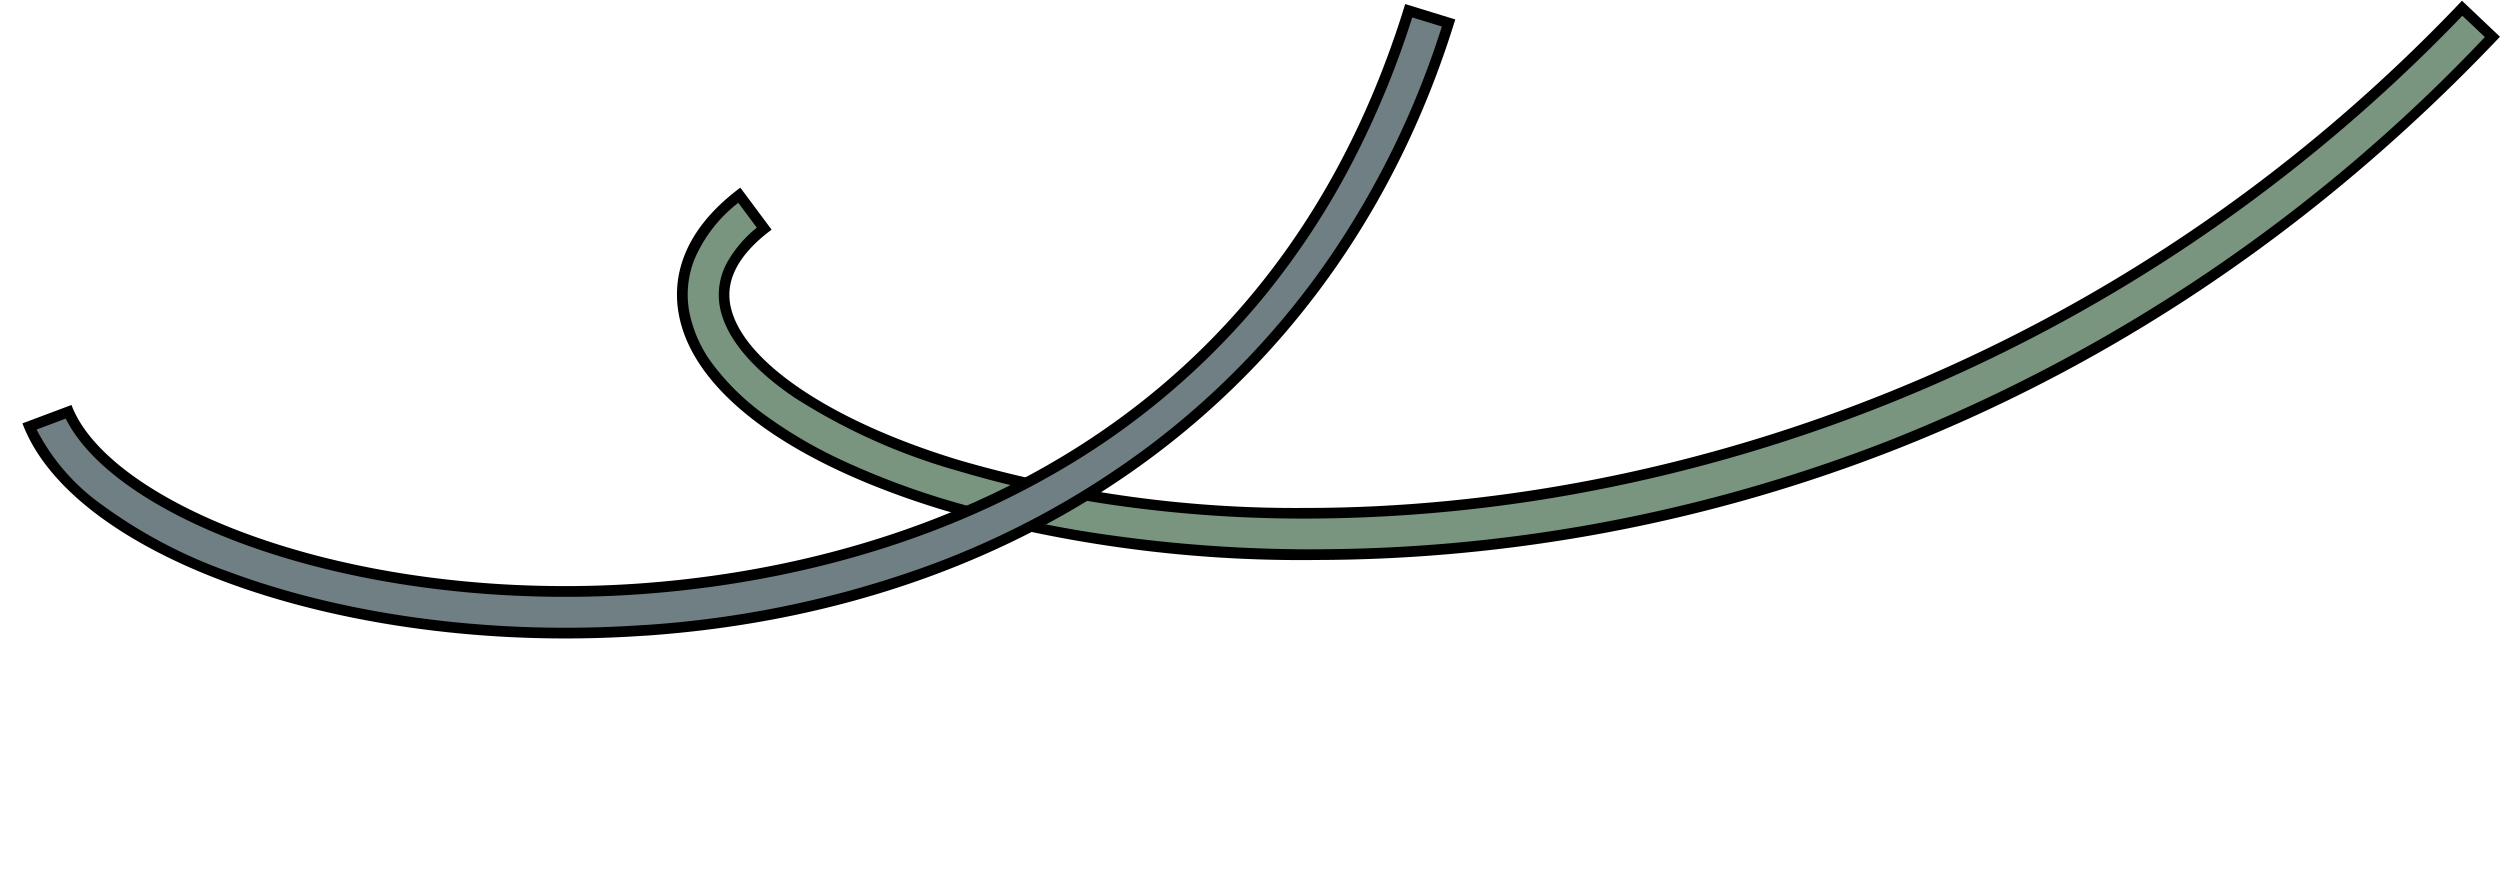 <svg xmlns="http://www.w3.org/2000/svg" xmlns:xlink="http://www.w3.org/1999/xlink" width="233.497" height="83.553" viewBox="0 0 233.497 83.553">
  <defs>
    <clipPath id="clip-path">
      <rect id="Rectangle_30443" data-name="Rectangle 30443" width="79.993" height="74.358" fill="none"/>
    </clipPath>
  </defs>
  <g id="left" transform="translate(65.15 -65.515)">
    <g id="Group_142315" data-name="Group 142315" transform="translate(-90.524 65.577)">
      <g id="パス_173788" data-name="パス 173788" transform="translate(-5473.082 9003.608)">
        <path id="Path_196858" data-name="Path 196858" d="M5621.163-8951.868a135.513,135.513,0,0,1-18.951-1.3,103.969,103.969,0,0,1-15.331-3.292,73.195,73.195,0,0,1-9.773-3.67,43.759,43.759,0,0,1-7.489-4.358,23.15,23.15,0,0,1-4.984-4.855,12.43,12.43,0,0,1-2.3-5.146,9.429,9.429,0,0,1,.512-5.132,14.071,14.071,0,0,1,4.659-5.819l2.325,3.122c-2.869,2.26-4.1,4.665-3.664,7.157.472,2.688,2.8,5.522,6.746,8.2a56.337,56.337,0,0,0,15.09,6.778,102.068,102.068,0,0,0,15.335,3.306,124.221,124.221,0,0,0,17.035,1.148,142.078,142.078,0,0,0,26.978-2.64,150.908,150.908,0,0,0,28.07-8.36,152.1,152.1,0,0,0,27.646-14.743,154.659,154.659,0,0,0,25.354-21.425l2.823,2.679A155.8,155.8,0,0,1,5675-8962.029a148.971,148.971,0,0,1-28.029,7.873A147.946,147.946,0,0,1,5621.163-8951.868Z" fill="#79957f"/>
        <path id="Path_196859" data-name="Path 196859" d="M5621.163-8952.368a147.508,147.508,0,0,0,25.724-2.28,148.52,148.52,0,0,0,27.935-7.847,155.18,155.18,0,0,0,55.716-37.712l-2.1-1.99a155.176,155.176,0,0,1-25.092,21.135,152.556,152.556,0,0,1-27.737,14.791,151.345,151.345,0,0,1-28.163,8.388,142.519,142.519,0,0,1-27.073,2.649,124.607,124.607,0,0,1-17.1-1.153,102.458,102.458,0,0,1-15.411-3.322,56.8,56.8,0,0,1-15.227-6.843c-4.056-2.753-6.461-5.7-6.957-8.525a6.272,6.272,0,0,1,.765-4.211,11.332,11.332,0,0,1,2.7-3.118l-1.729-2.322a13.232,13.232,0,0,0-4.1,5.287,8.942,8.942,0,0,0-.486,4.864,11.946,11.946,0,0,0,2.212,4.938,22.645,22.645,0,0,0,4.877,4.747,43.143,43.143,0,0,0,7.4,4.308,72.807,72.807,0,0,0,9.706,3.645,103.48,103.48,0,0,0,15.257,3.275,135.107,135.107,0,0,0,18.88,1.3m0,1a121.86,121.86,0,0,1-34.426-4.615c-14.534-4.38-23.608-11.094-24.895-18.422-.527-3.006.044-7.482,5.763-11.742l2.922,3.923c-2.988,2.226-4.289,4.571-3.867,6.974.913,5.2,9.348,10.926,21.487,14.584a112.589,112.589,0,0,0,32.227,4.433c34.439,0,75.842-13.443,108.03-47.374l3.549,3.366C5695.926-8962.264,5653.528-8951.368,5621.163-8951.368Z"/>
      </g>
      <g id="パス_173786" data-name="パス 173786" transform="translate(25.374 9.496) rotate(-4)">
        <path id="Path_196860" data-name="Path 196860" d="M56.7,53.4c-1.433,0-2.882-.029-4.309-.085-12.371-.486-24.542-3.184-34.269-7.6a46.6,46.6,0,0,1-11.681-7.27A19.487,19.487,0,0,1,.631,30.391l3.735-1.11C5.987,33.8,11.614,38.5,19.922,42.242c9.241,4.166,20.827,6.716,32.623,7.179,1.259.049,2.549.074,3.832.074,9.823,0,24.547-1.446,38.91-8.335a70.294,70.294,0,0,0,20.625-14.922,72.741,72.741,0,0,0,8.872-11.455A84.554,84.554,0,0,0,131.853.646l3.632,1.4a82.429,82.429,0,0,1-12.253,21.417,76.358,76.358,0,0,1-17.86,16.275A81.137,81.137,0,0,1,82.917,49.89,96.381,96.381,0,0,1,56.7,53.4Z" fill="#6f7f83"/>
        <path id="Path_196861" data-name="Path 196861" d="M56.7,52.9a95.882,95.882,0,0,0,26.08-3.486A80.638,80.638,0,0,0,105.1,39.318,75.859,75.859,0,0,0,122.84,23.149,81.811,81.811,0,0,0,134.834,2.33l-2.7-1.039a84.813,84.813,0,0,1-6.928,13.758,73.242,73.242,0,0,1-8.933,11.534A70.792,70.792,0,0,1,95.5,41.611C81.056,48.541,66.252,50,56.377,50c-1.29,0-2.586-.025-3.852-.075-11.859-.466-23.51-3.032-32.809-7.223-8.162-3.68-13.786-8.3-15.651-12.806l-2.784.827a19.535,19.535,0,0,0,5.492,7.352A46.1,46.1,0,0,0,18.33,45.259C28,49.645,40.1,52.326,52.412,52.81c1.42.056,2.863.085,4.289.085m0,1c-1.434,0-2.873-.028-4.329-.085C26.663,52.8,3.658,42.366,0,30.057l4.689-1.394c2.669,8.979,22.543,19.262,47.876,20.258,17.817.7,61.194-2.664,79-48.922l4.565,1.758C123.476,34.631,93.966,53.9,56.7,53.9Z"/>
      </g>
    </g>
    <g id="Group_139578" data-name="Group 139578" transform="translate(65.931 139.319) rotate(173)" opacity="0">
      <g id="Group_46459" data-name="Group 46459" clip-path="url(#clip-path)">
        <path id="Path_126962" data-name="Path 126962" d="M26.462,8.7S19.962,1.992,14.225.53A16.812,16.812,0,0,0,0,3.375" transform="translate(18.314 2.842)" fill="none" stroke="#000" stroke-width="3"/>
        <path id="Path_126963" data-name="Path 126963" d="M26.462,8.7S19.962,1.992,14.225.53A16.812,16.812,0,0,0,0,3.375" transform="translate(18.314 2.842)" fill="none" stroke="#fcfcfc" stroke-width="1"/>
        <path id="Path_126964" data-name="Path 126964" d="M13.613,31.1c.716-5.835-.456-11.975-4.182-16.641C5.6,9.66,1.448,6.366,0,0" transform="translate(65.558 43.184)" fill="none" stroke="#000" stroke-width="3"/>
        <path id="Path_126965" data-name="Path 126965" d="M13.613,31.1c.716-5.835-.456-11.975-4.182-16.641C5.6,9.66,1.448,6.366,0,0" transform="translate(65.558 43.184)" fill="none" stroke="#fcfcfc" stroke-width="1"/>
        <path id="Path_126966" data-name="Path 126966" d="M16.665,27.445c.021-4.958,8.7-16.221,6.027-22.989S4.308,2.6,0,0" transform="translate(48.624 13.414)" fill="none" stroke="#000" stroke-width="3"/>
        <path id="Path_126967" data-name="Path 126967" d="M16.665,27.445c.021-4.958,8.7-16.221,6.027-22.989S4.308,2.6,0,0" transform="translate(48.624 13.414)" fill="none" stroke="#fcfcfc" stroke-width="1"/>
        <path id="Path_126968" data-name="Path 126968" d="M9.07,54.635h0A9.07,9.07,0,0,1,.02,44.966L2.6,6.06a6.489,6.489,0,0,1,12.95,0l2.57,38.906a9.07,9.07,0,0,1-9.05,9.669" transform="translate(47.15 18.781)" fill="#a0a0a0"/>
        <path id="Path_126969" data-name="Path 126969" d="M9.07,54.635h0A9.07,9.07,0,0,1,.02,44.966L2.6,6.06a6.489,6.489,0,0,1,12.95,0l2.57,38.906a9.07,9.07,0,0,1-9.05,9.669Z" transform="translate(47.15 18.781)" fill="none" stroke="#080000" stroke-width="1"/>
        <path id="Path_126970" data-name="Path 126970" d="M1.917,6.179,14.3,11.53l2.56-5.917L4.474.261A3.176,3.176,0,0,0,.3,1.917L.261,2A3.176,3.176,0,0,0,1.917,6.179" transform="translate(4.595 0.835)" fill="#080000"/>
        <rect id="Rectangle_30440" data-name="Rectangle 30440" width="1.868" height="8.474" transform="matrix(0.397, -0.918, 0.918, 0.397, 0, 1.714)" fill="#080000"/>
        <path id="Path_126971" data-name="Path 126971" d="M42.442,22.522h0a7.665,7.665,0,0,1-10.623,3.525L2.865,10.3A5.485,5.485,0,0,1,7.447.364l30.775,11.79a7.666,7.666,0,0,1,4.219,10.368" transform="translate(21.125 6.687)" fill="#a0a0a0"/>
        <path id="Path_126972" data-name="Path 126972" d="M42.442,22.522h0a7.665,7.665,0,0,1-10.623,3.525L2.865,10.3A5.485,5.485,0,0,1,7.447.364l30.775,11.79a7.666,7.666,0,0,1,4.22,10.368Z" transform="translate(21.125 6.687)" fill="none" stroke="#080000" stroke-width="1"/>
        <path id="Path_126973" data-name="Path 126973" d="M7.911,1.5A4.542,4.542,0,1,1,1.5,1.173,4.542,4.542,0,0,1,7.911,1.5" transform="translate(51.568 20.599)" fill="#7c7c7c"/>
        <path id="Path_126974" data-name="Path 126974" d="M7.911,1.5A4.542,4.542,0,1,1,1.5,1.173,4.542,4.542,0,0,1,7.911,1.5Z" transform="translate(51.568 20.599)" fill="none" stroke="#000" stroke-width="1"/>
        <path id="Path_126975" data-name="Path 126975" d="M3.176,3.758A2.048,2.048,0,1,1,3.759.921a2.048,2.048,0,0,1-.583,2.837" transform="translate(54.062 23.092)" fill="#080000"/>
        <path id="Path_126976" data-name="Path 126976" d="M11.566,2.187a6.641,6.641,0,1,1-9.379-.471,6.641,6.641,0,0,1,9.379.471" transform="translate(18.314 4.588)" fill="#7c7c7c"/>
        <path id="Path_126977" data-name="Path 126977" d="M11.566,2.187a6.641,6.641,0,1,1-9.379-.471,6.641,6.641,0,0,1,9.379.471Z" transform="translate(18.314 4.588)" fill="none" stroke="#000" stroke-width="1"/>
        <path id="Path_126978" data-name="Path 126978" d="M4.644,5.5a2.995,2.995,0,1,1,.851-4.149A2.995,2.995,0,0,1,4.644,5.5" transform="translate(21.96 8.234)" fill="#080000"/>
        <path id="Path_126979" data-name="Path 126979" d="M2.356,4.971l-.675.06A1.361,1.361,0,0,1,.206,3.8l-.2-2.255A1.361,1.361,0,0,1,1.241.065L1.915,0A1.361,1.361,0,0,1,3.391,1.241l.2,2.255A1.361,1.361,0,0,1,2.356,4.971" transform="translate(63.76 39.753)" fill="#7c7c7c"/>
        <path id="Rectangle_30441" data-name="Rectangle 30441" d="M1.7,0h0A1.7,1.7,0,0,1,3.4,1.7V3.286a1.7,1.7,0,0,1-1.7,1.7h0A1.7,1.7,0,0,1,0,3.286V1.7A1.7,1.7,0,0,1,1.7,0Z" transform="translate(63.645 39.938) rotate(-5.064)" fill="none" stroke="#000" stroke-width="1"/>
        <path id="Path_126980" data-name="Path 126980" d="M4.957,2.8l-.269.622A1.361,1.361,0,0,1,2.9,4.13L.822,3.23a1.36,1.36,0,0,1-.71-1.787L.38.821A1.361,1.361,0,0,1,2.169.112l2.078.9A1.36,1.36,0,0,1,4.957,2.8" transform="translate(43.936 9.994)" fill="#7c7c7c"/>
        <path id="Rectangle_30442" data-name="Rectangle 30442" d="M1.7,0h0A1.7,1.7,0,0,1,3.4,1.7V3.286a1.7,1.7,0,0,1-1.7,1.7h0A1.7,1.7,0,0,1,0,3.287V1.7A1.7,1.7,0,0,1,1.7,0Z" transform="translate(43.508 12.686) rotate(-66.626)" fill="none" stroke="#000" stroke-width="1"/>
      </g>
    </g>
  </g>
</svg>
